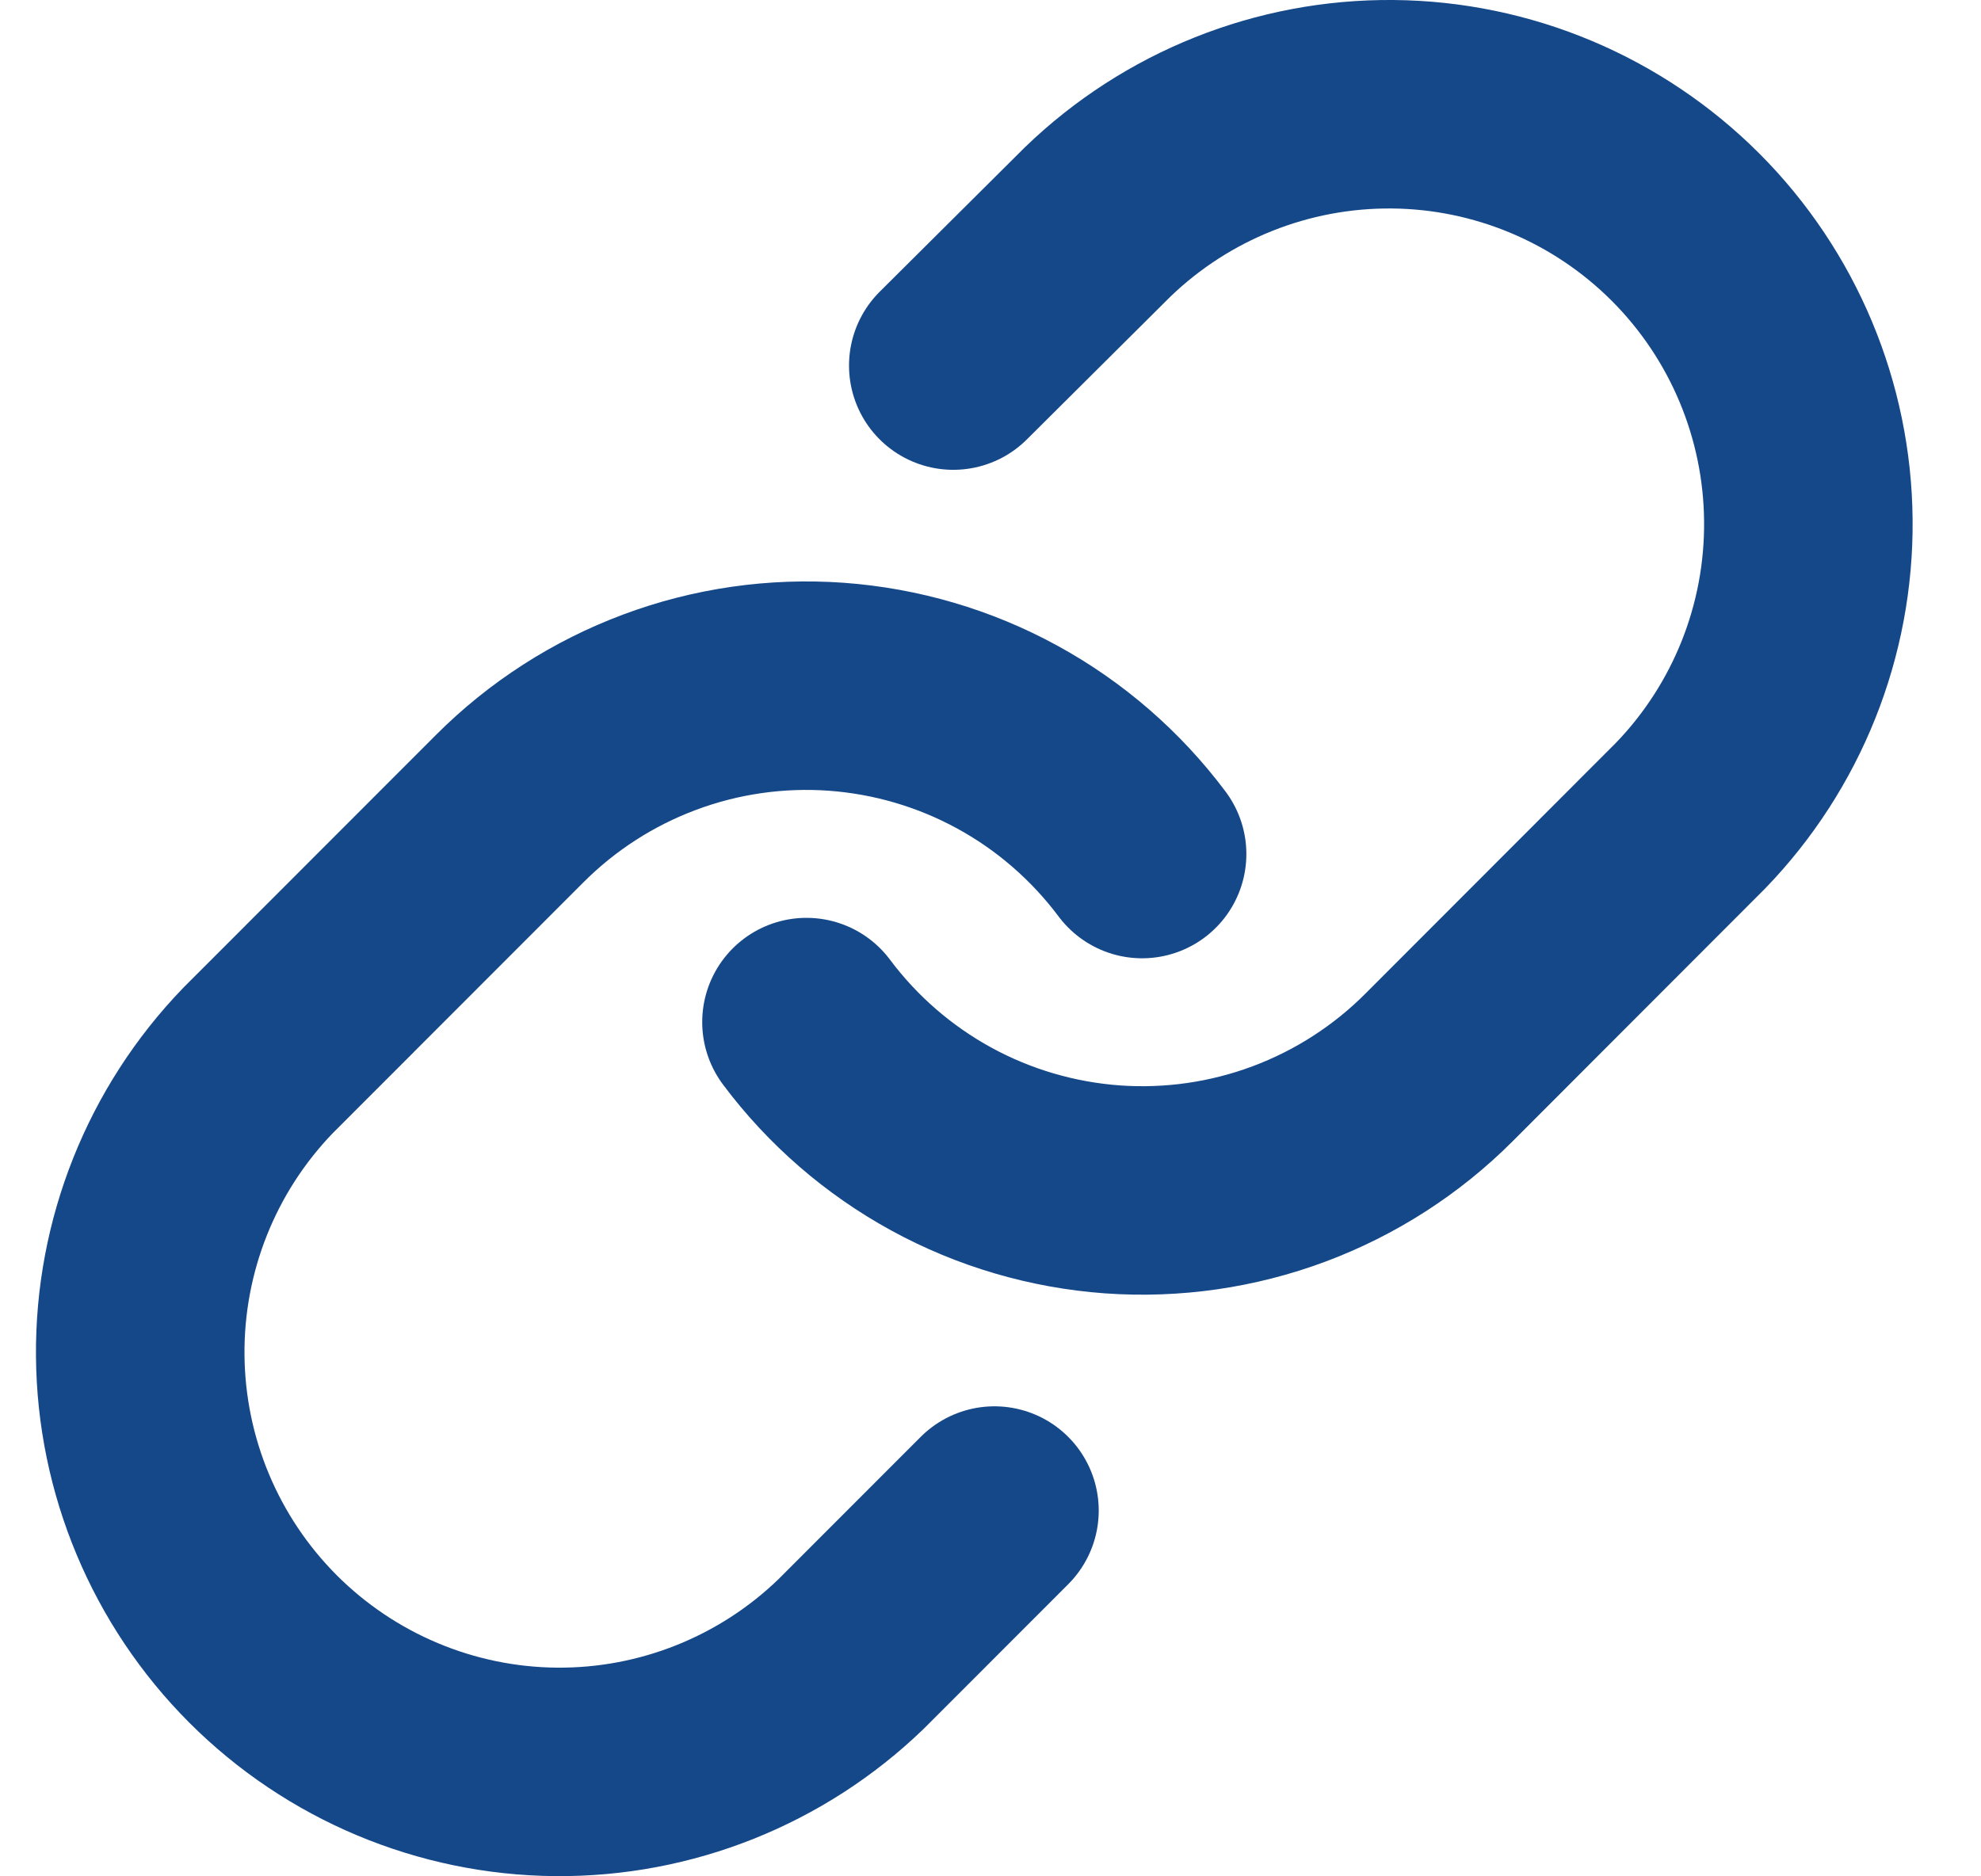<svg width="19" height="18" viewBox="0 0 19 18" fill="none" xmlns="http://www.w3.org/2000/svg">
<path d="M7.735 9.805C8.081 10.268 8.522 10.65 9.028 10.927C9.534 11.204 10.094 11.368 10.669 11.41C11.245 11.451 11.822 11.368 12.363 11.166C12.903 10.964 13.394 10.649 13.802 10.24L16.215 7.824C16.948 7.065 17.354 6.048 17.344 4.992C17.335 3.936 16.912 2.926 16.166 2.179C15.42 1.433 14.412 1.009 13.357 1C12.302 0.991 11.286 1.397 10.527 2.13L9.143 3.507" stroke="#154889" stroke-width="2" stroke-linecap="round" stroke-linejoin="round"/>
<path d="M10.954 8.193C10.608 7.731 10.168 7.348 9.661 7.071C9.155 6.794 8.595 6.63 8.02 6.588C7.445 6.547 6.867 6.63 6.327 6.832C5.786 7.034 5.295 7.35 4.888 7.758L2.474 10.174C1.741 10.934 1.336 11.951 1.345 13.006C1.354 14.062 1.777 15.072 2.523 15.819C3.269 16.565 4.278 16.989 5.333 16.998C6.387 17.007 7.403 16.601 8.162 15.868L9.538 14.491" stroke="#154889" stroke-width="2" stroke-linecap="round" stroke-linejoin="round"/>
</svg>
